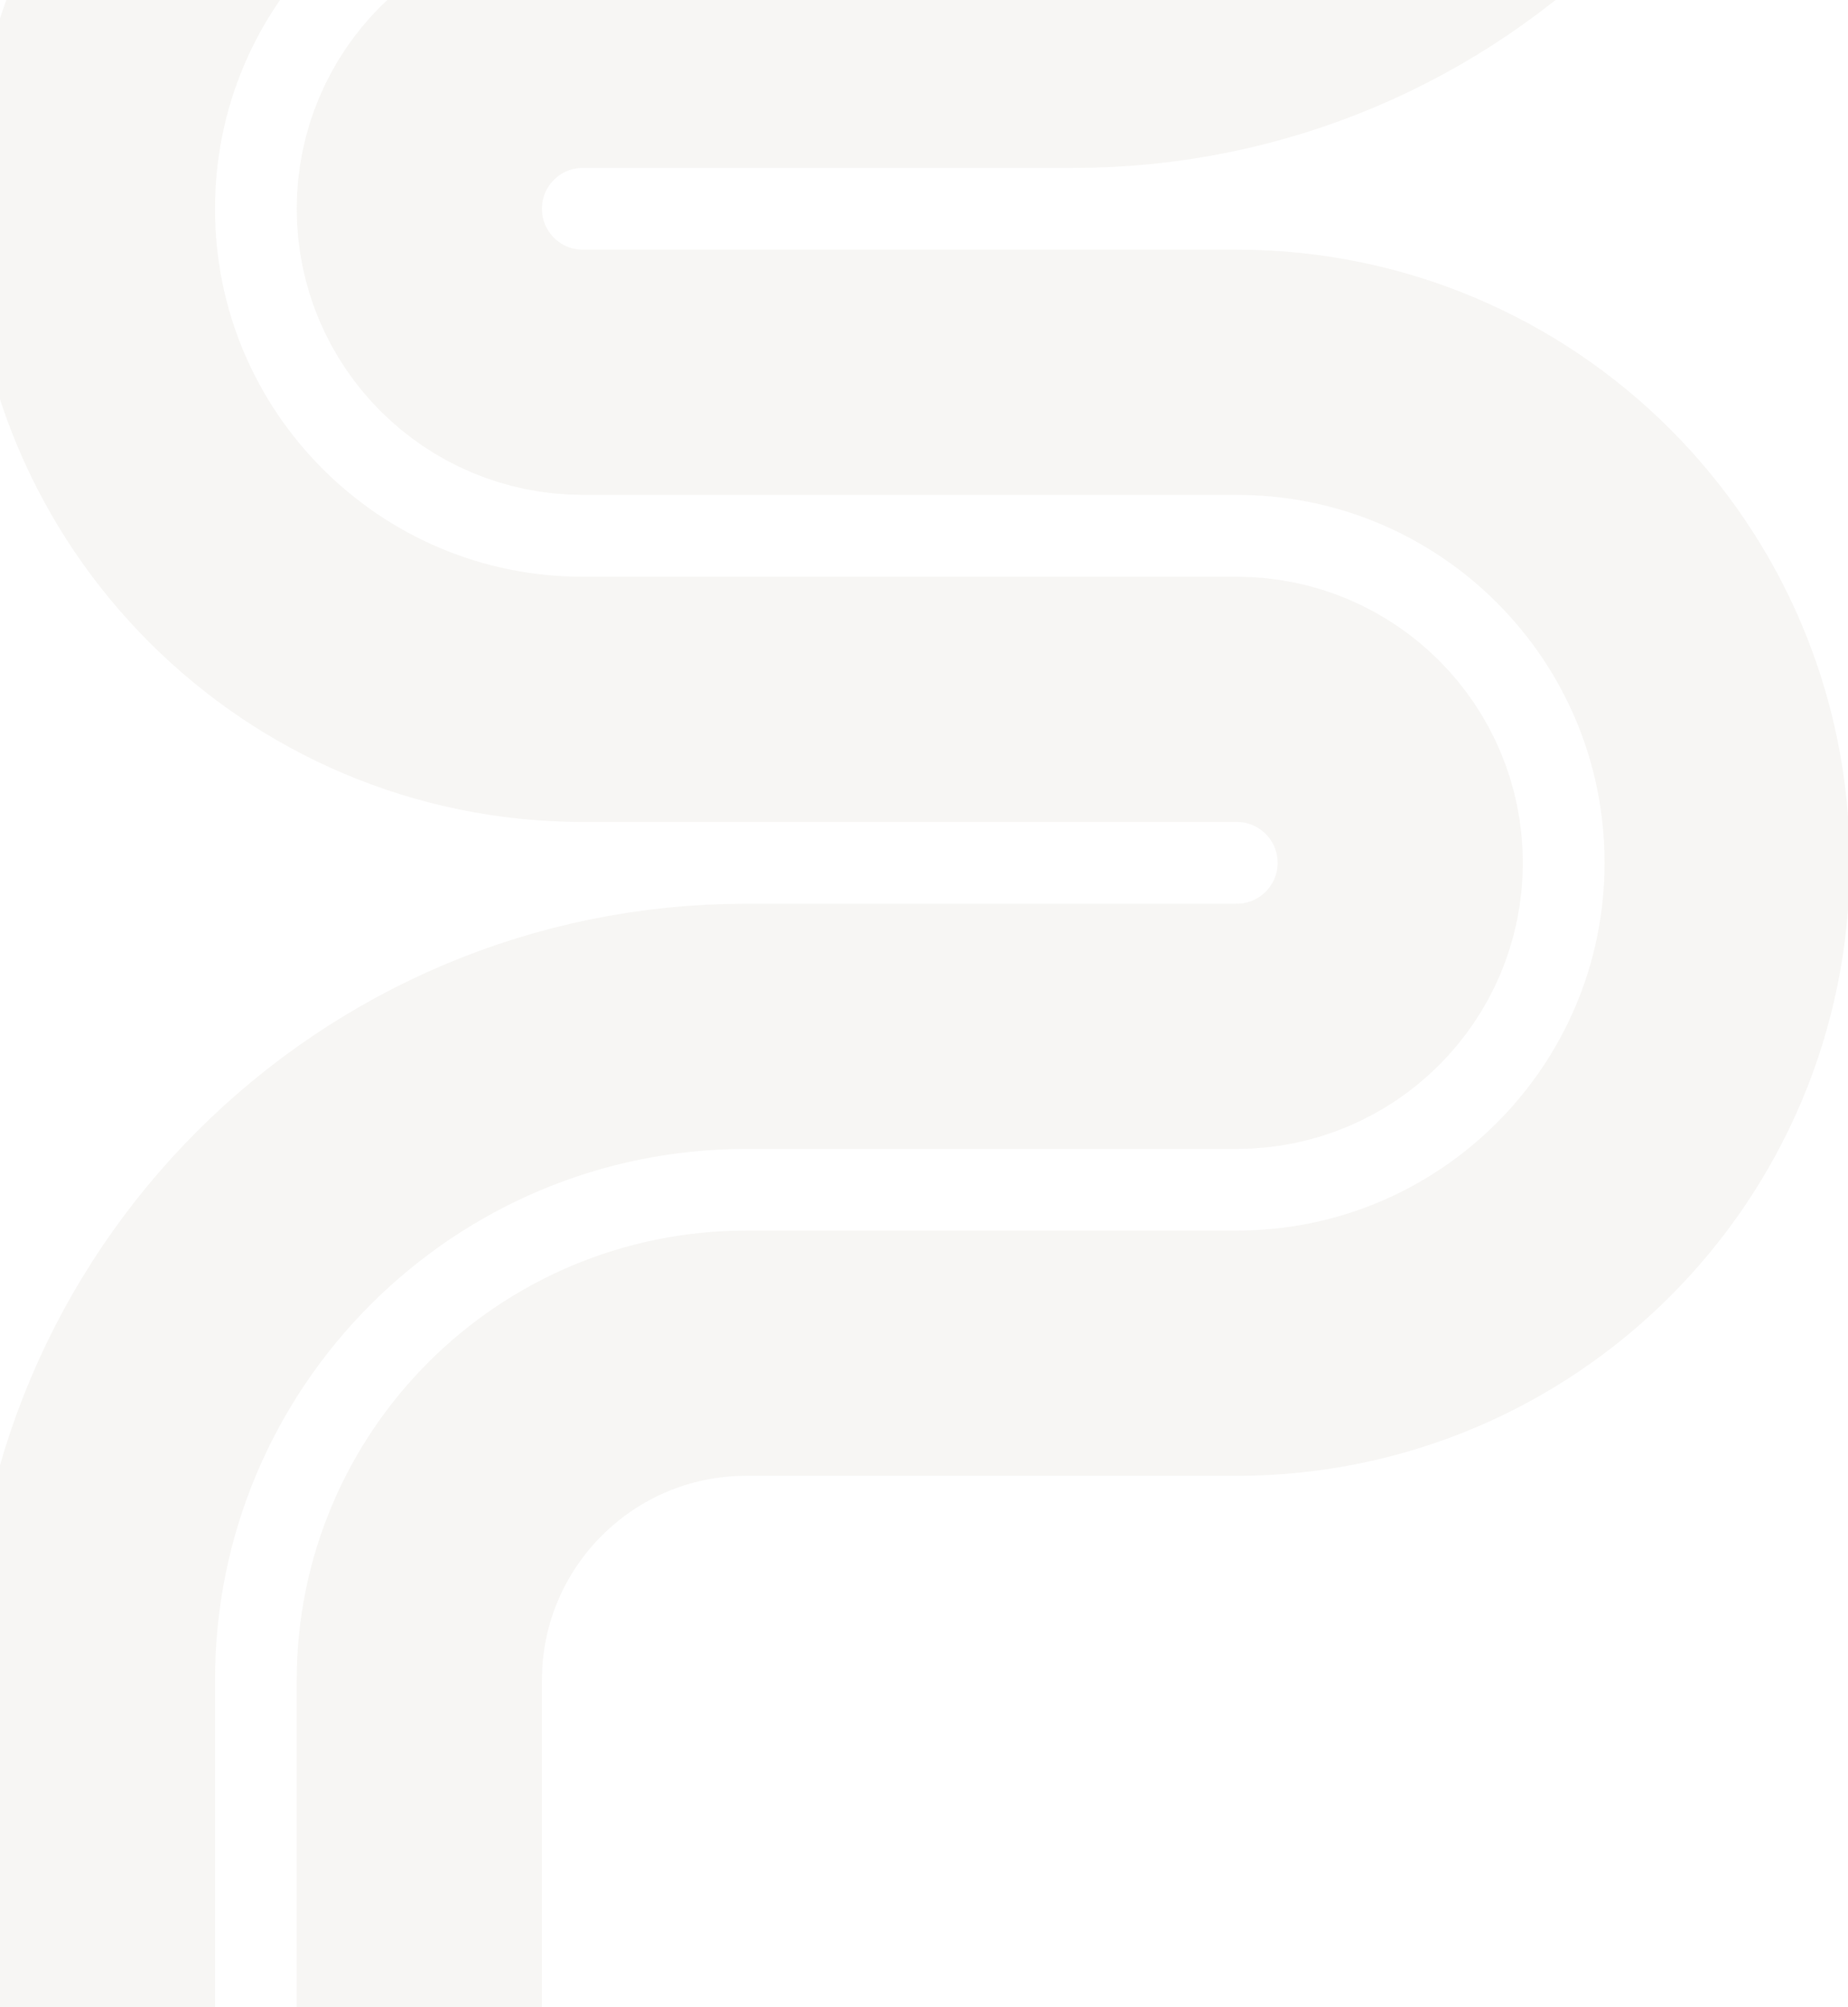 <svg width="1440" height="1564" viewBox="0 0 1440 1564" fill="none" xmlns="http://www.w3.org/2000/svg">
<g clip-path="url(#clip0_3008_5897)">
<path opacity="0.7" d="M72 1564.02V1309.25C72 1027.83 300.131 799.702 581.545 799.702H963.704C1034.06 799.702 1091.09 742.669 1091.09 672.316V672.316C1091.09 601.963 1034.06 544.93 963.704 544.93H454.159C243.099 544.93 72 373.831 72 162.771V162.771C72 -48.29 243.098 -219.388 454.159 -219.388H836.318C977.025 -219.388 1091.09 -333.454 1091.09 -474.161V-474.161V-728.933" stroke="#BBB5A3" stroke-opacity="0.17" stroke-width="191.079"/>
<path opacity="0.7" d="M326.753 1563.94V1309.17V1309.17C326.753 1168.47 440.819 1054.4 581.526 1054.4H963.685C1174.75 1054.4 1345.84 883.301 1345.84 672.241V672.241C1345.84 461.18 1174.75 290.082 963.685 290.082H454.14C383.786 290.082 326.753 233.049 326.753 162.696V162.696C326.753 92.342 383.786 35.309 454.14 35.309H836.299C1117.71 35.309 1345.84 -192.822 1345.84 -474.236V-729.008" stroke="#BBB5A3" stroke-opacity="0.17" stroke-width="191.079"/>
</g>
<defs>
<clipPath id="clip0_3008_5897">
<rect width="1440" height="1564" fill="white"/>
</clipPath>
</defs>
</svg>
